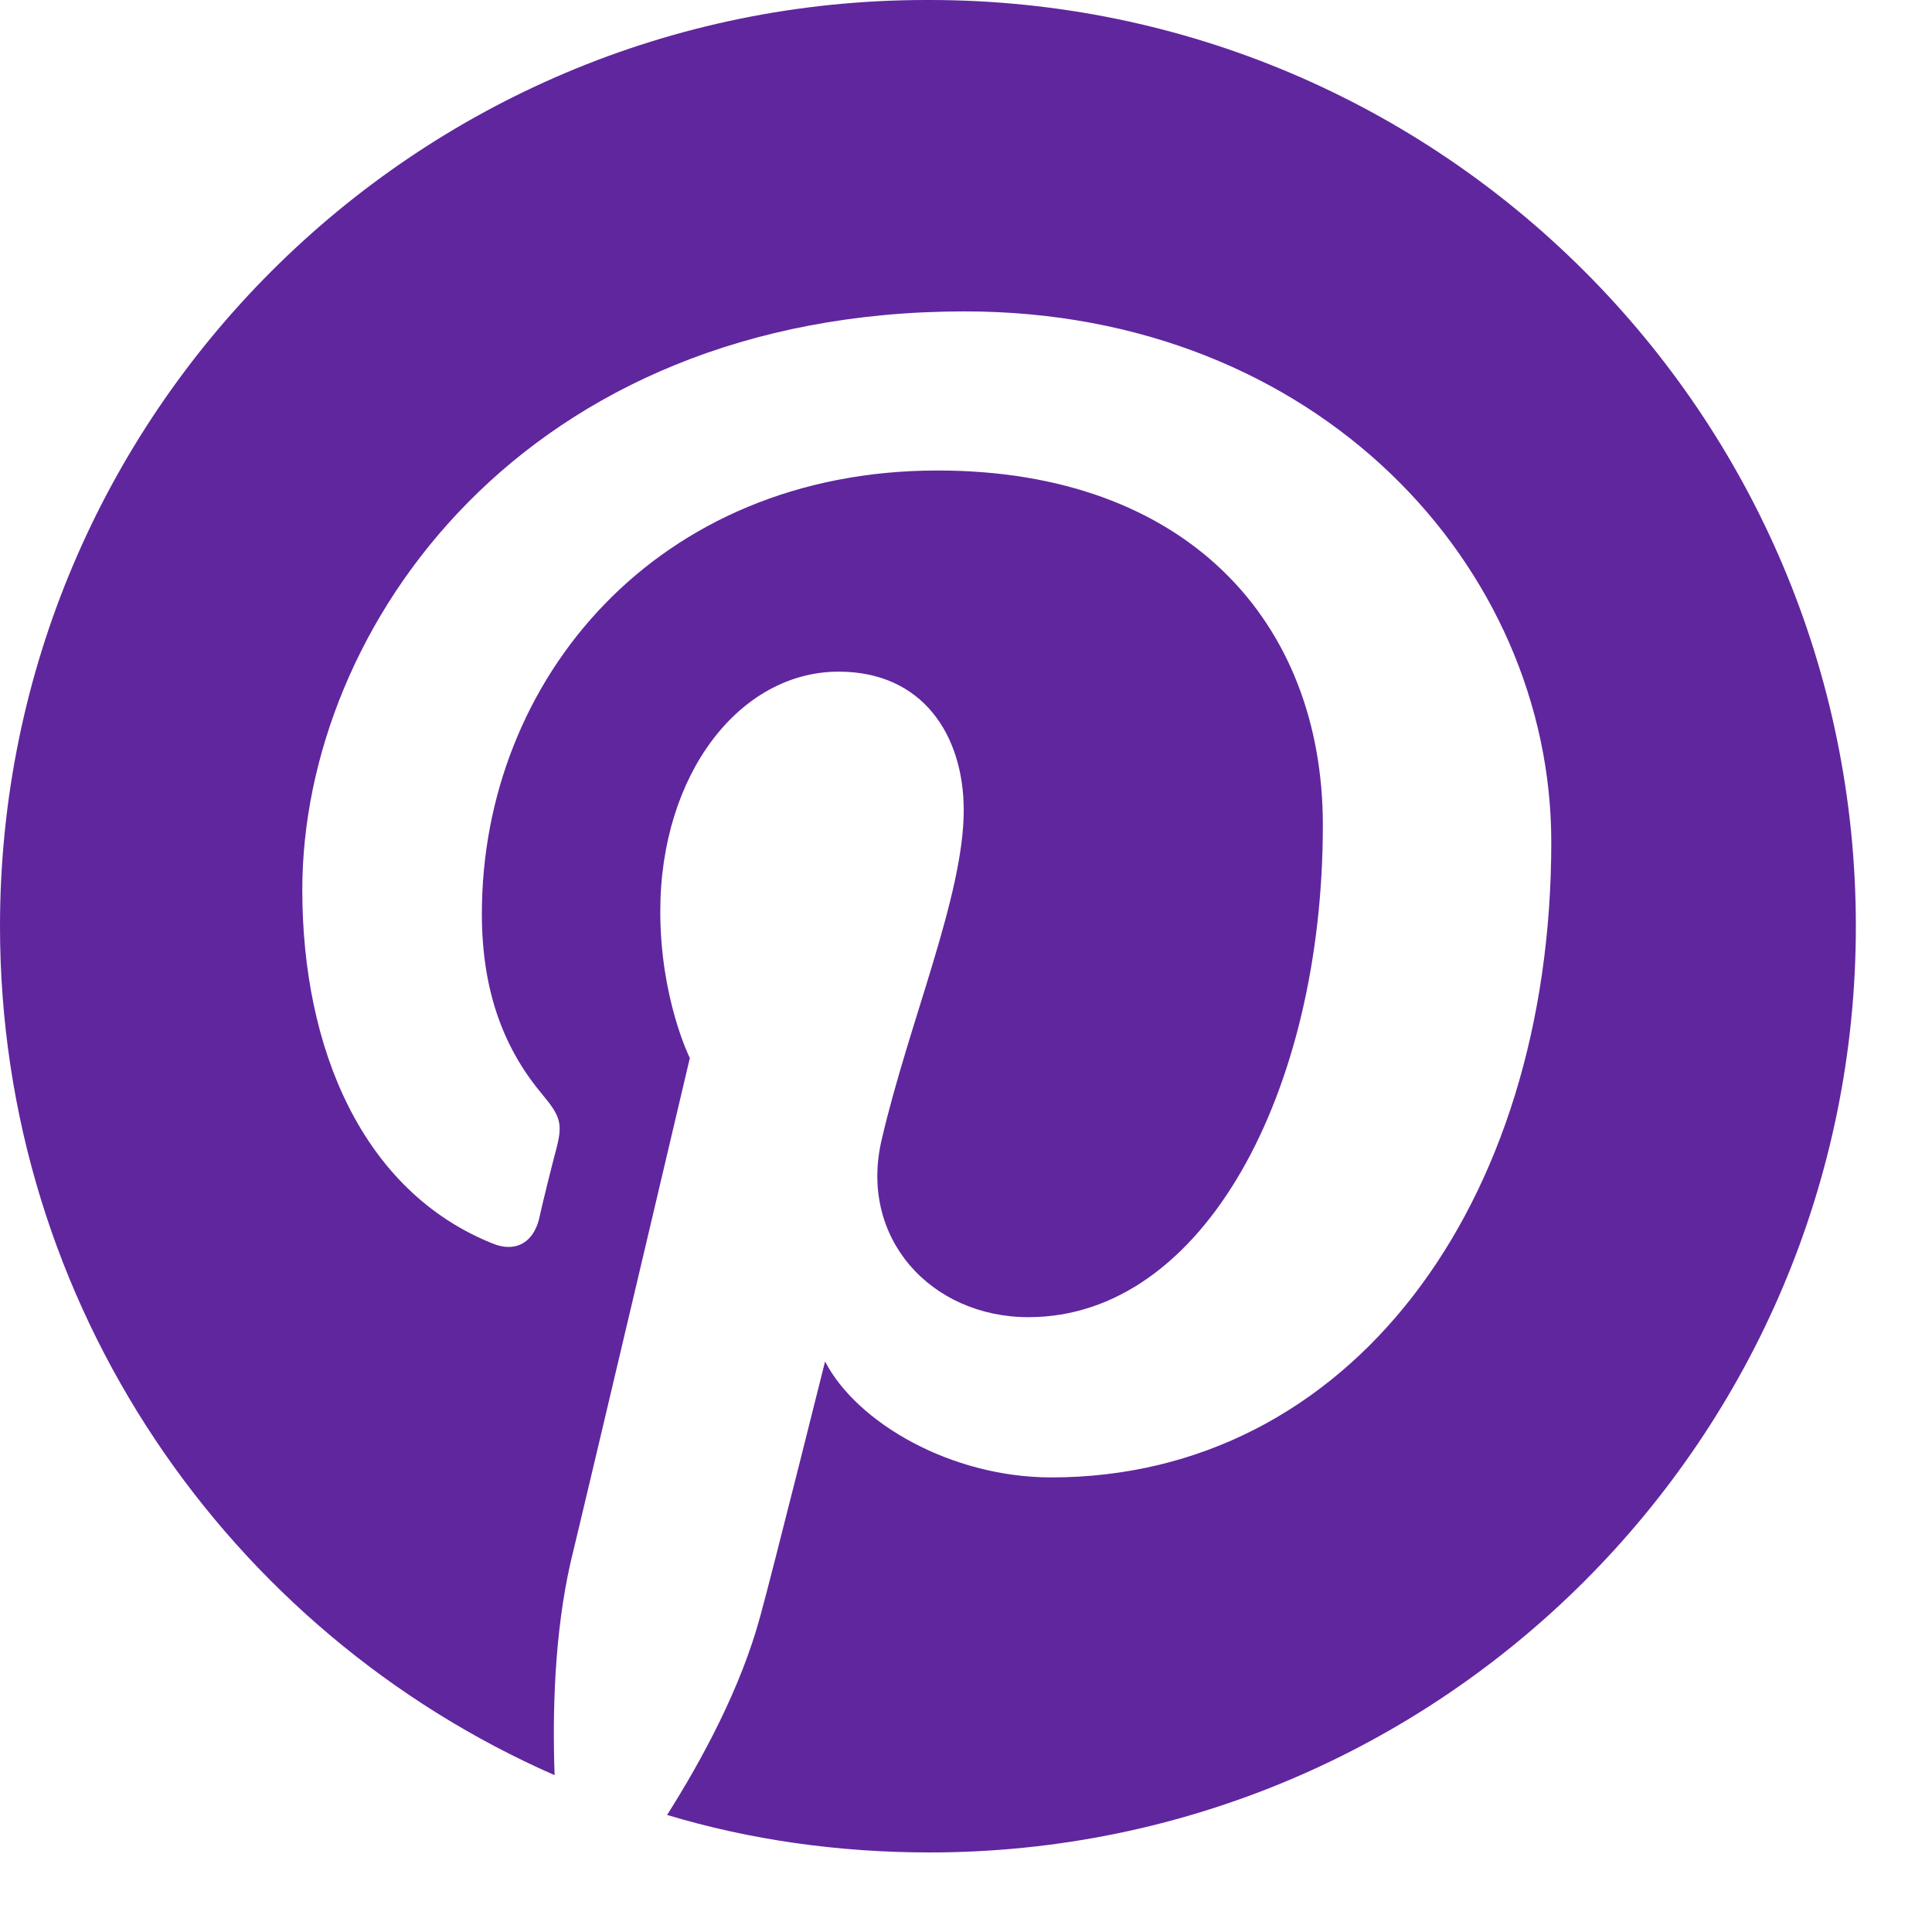 <svg width="17" height="17" viewBox="0 0 17 17" fill="none" xmlns="http://www.w3.org/2000/svg">
    <title>תמונה מפינטרסט</title>
    <desc>תמונה מפינטרסט</desc>
    <path d="M8.15 0C3.65 0 0 3.65 0 8.15C0 11.49 2.01 14.36 4.88 15.62C4.86 15.05 4.88 14.37 5.02 13.75C5.18 13.09 6.07 9.31 6.07 9.31C6.07 9.31 5.81 8.79 5.81 8.02C5.81 6.81 6.51 5.91 7.38 5.91C8.12 5.91 8.48 6.47 8.48 7.13C8.48 7.88 8 8.99 7.76 10.02C7.55 10.89 8.19 11.59 9.05 11.59C10.59 11.59 11.64 9.61 11.64 7.26C11.64 5.47 10.44 4.14 8.25 4.14C5.78 4.14 4.24 5.98 4.24 8.04C4.24 8.75 4.45 9.25 4.78 9.64C4.93 9.82 4.95 9.89 4.9 10.09C4.86 10.24 4.77 10.6 4.74 10.74C4.68 10.95 4.52 11.02 4.33 10.94C3.19 10.48 2.66 9.23 2.66 7.83C2.66 5.52 4.61 2.74 8.49 2.74C11.6 2.74 13.65 4.99 13.65 7.41C13.65 10.61 11.87 13 9.25 13C8.37 13 7.54 12.52 7.26 11.98C7.26 11.98 6.79 13.86 6.69 14.22C6.52 14.85 6.18 15.48 5.87 15.97C6.6 16.19 7.38 16.3 8.18 16.3C12.68 16.3 16.33 12.65 16.33 8.15C16.33 3.65 12.68 0 8.18 0H8.15Z" fill="#60269E"/>
</svg>
